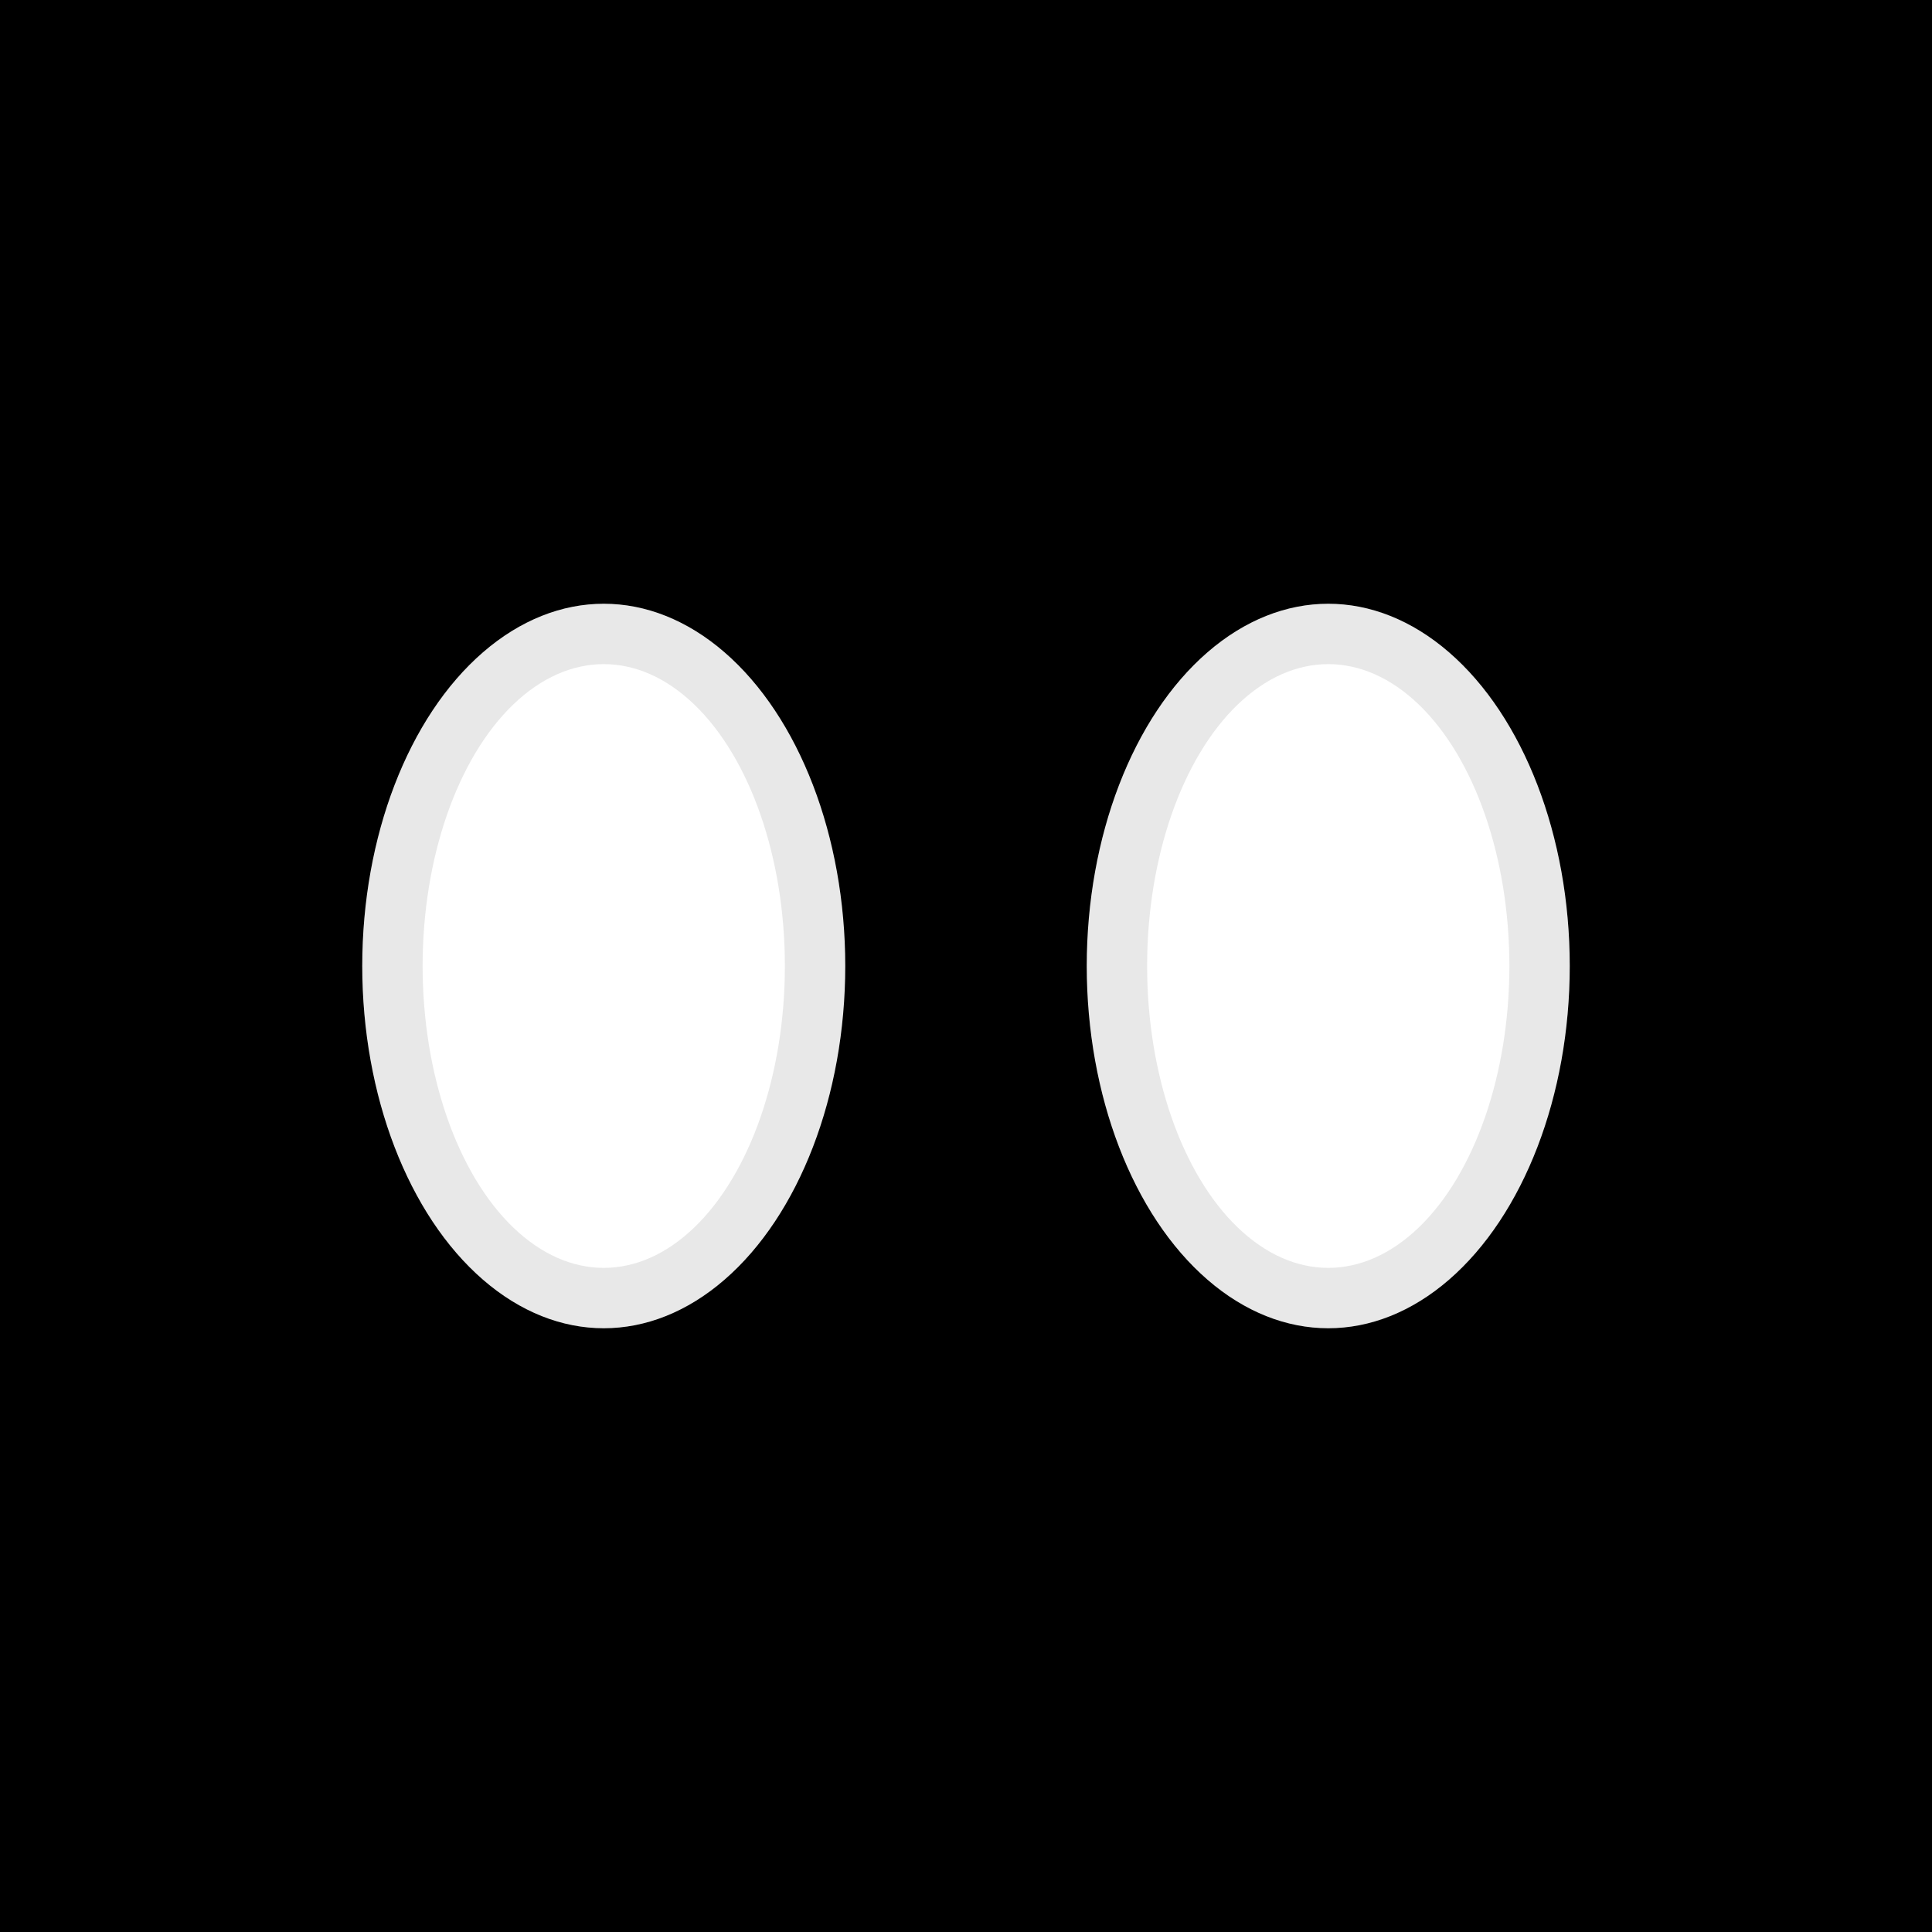 <svg width="32" height="32" viewBox="0 0 32 32" fill="none" xmlns="http://www.w3.org/2000/svg">
  <rect width="32" height="32" fill="#000000"/>
  
  <!-- Left eye -->
  <ellipse cx="10" cy="16" rx="4" ry="6" fill="#ffffff" opacity="0.9"/>
  <ellipse cx="10" cy="16" rx="3" ry="5" fill="#ffffff"/>
  <ellipse cx="10" cy="16" rx="2" ry="4" fill="#ffffff" opacity="0.8"/>
  
  <!-- Right eye -->
  <ellipse cx="22" cy="16" rx="4" ry="6" fill="#ffffff" opacity="0.9"/>
  <ellipse cx="22" cy="16" rx="3" ry="5" fill="#ffffff"/>
  <ellipse cx="22" cy="16" rx="2" ry="4" fill="#ffffff" opacity="0.8"/>
  
  <!-- Glow effect -->
  <defs>
    <filter id="glow">
      <feGaussianBlur stdDeviation="1" result="coloredBlur"/>
      <feMerge> 
        <feMergeNode in="coloredBlur"/>
        <feMergeNode in="SourceGraphic"/>
      </feMerge>
    </filter>
  </defs>
  
  <ellipse cx="10" cy="16" rx="4" ry="6" fill="#ffffff" opacity="0.3" filter="url(#glow)"/>
  <ellipse cx="22" cy="16" rx="4" ry="6" fill="#ffffff" opacity="0.3" filter="url(#glow)"/>
</svg> 